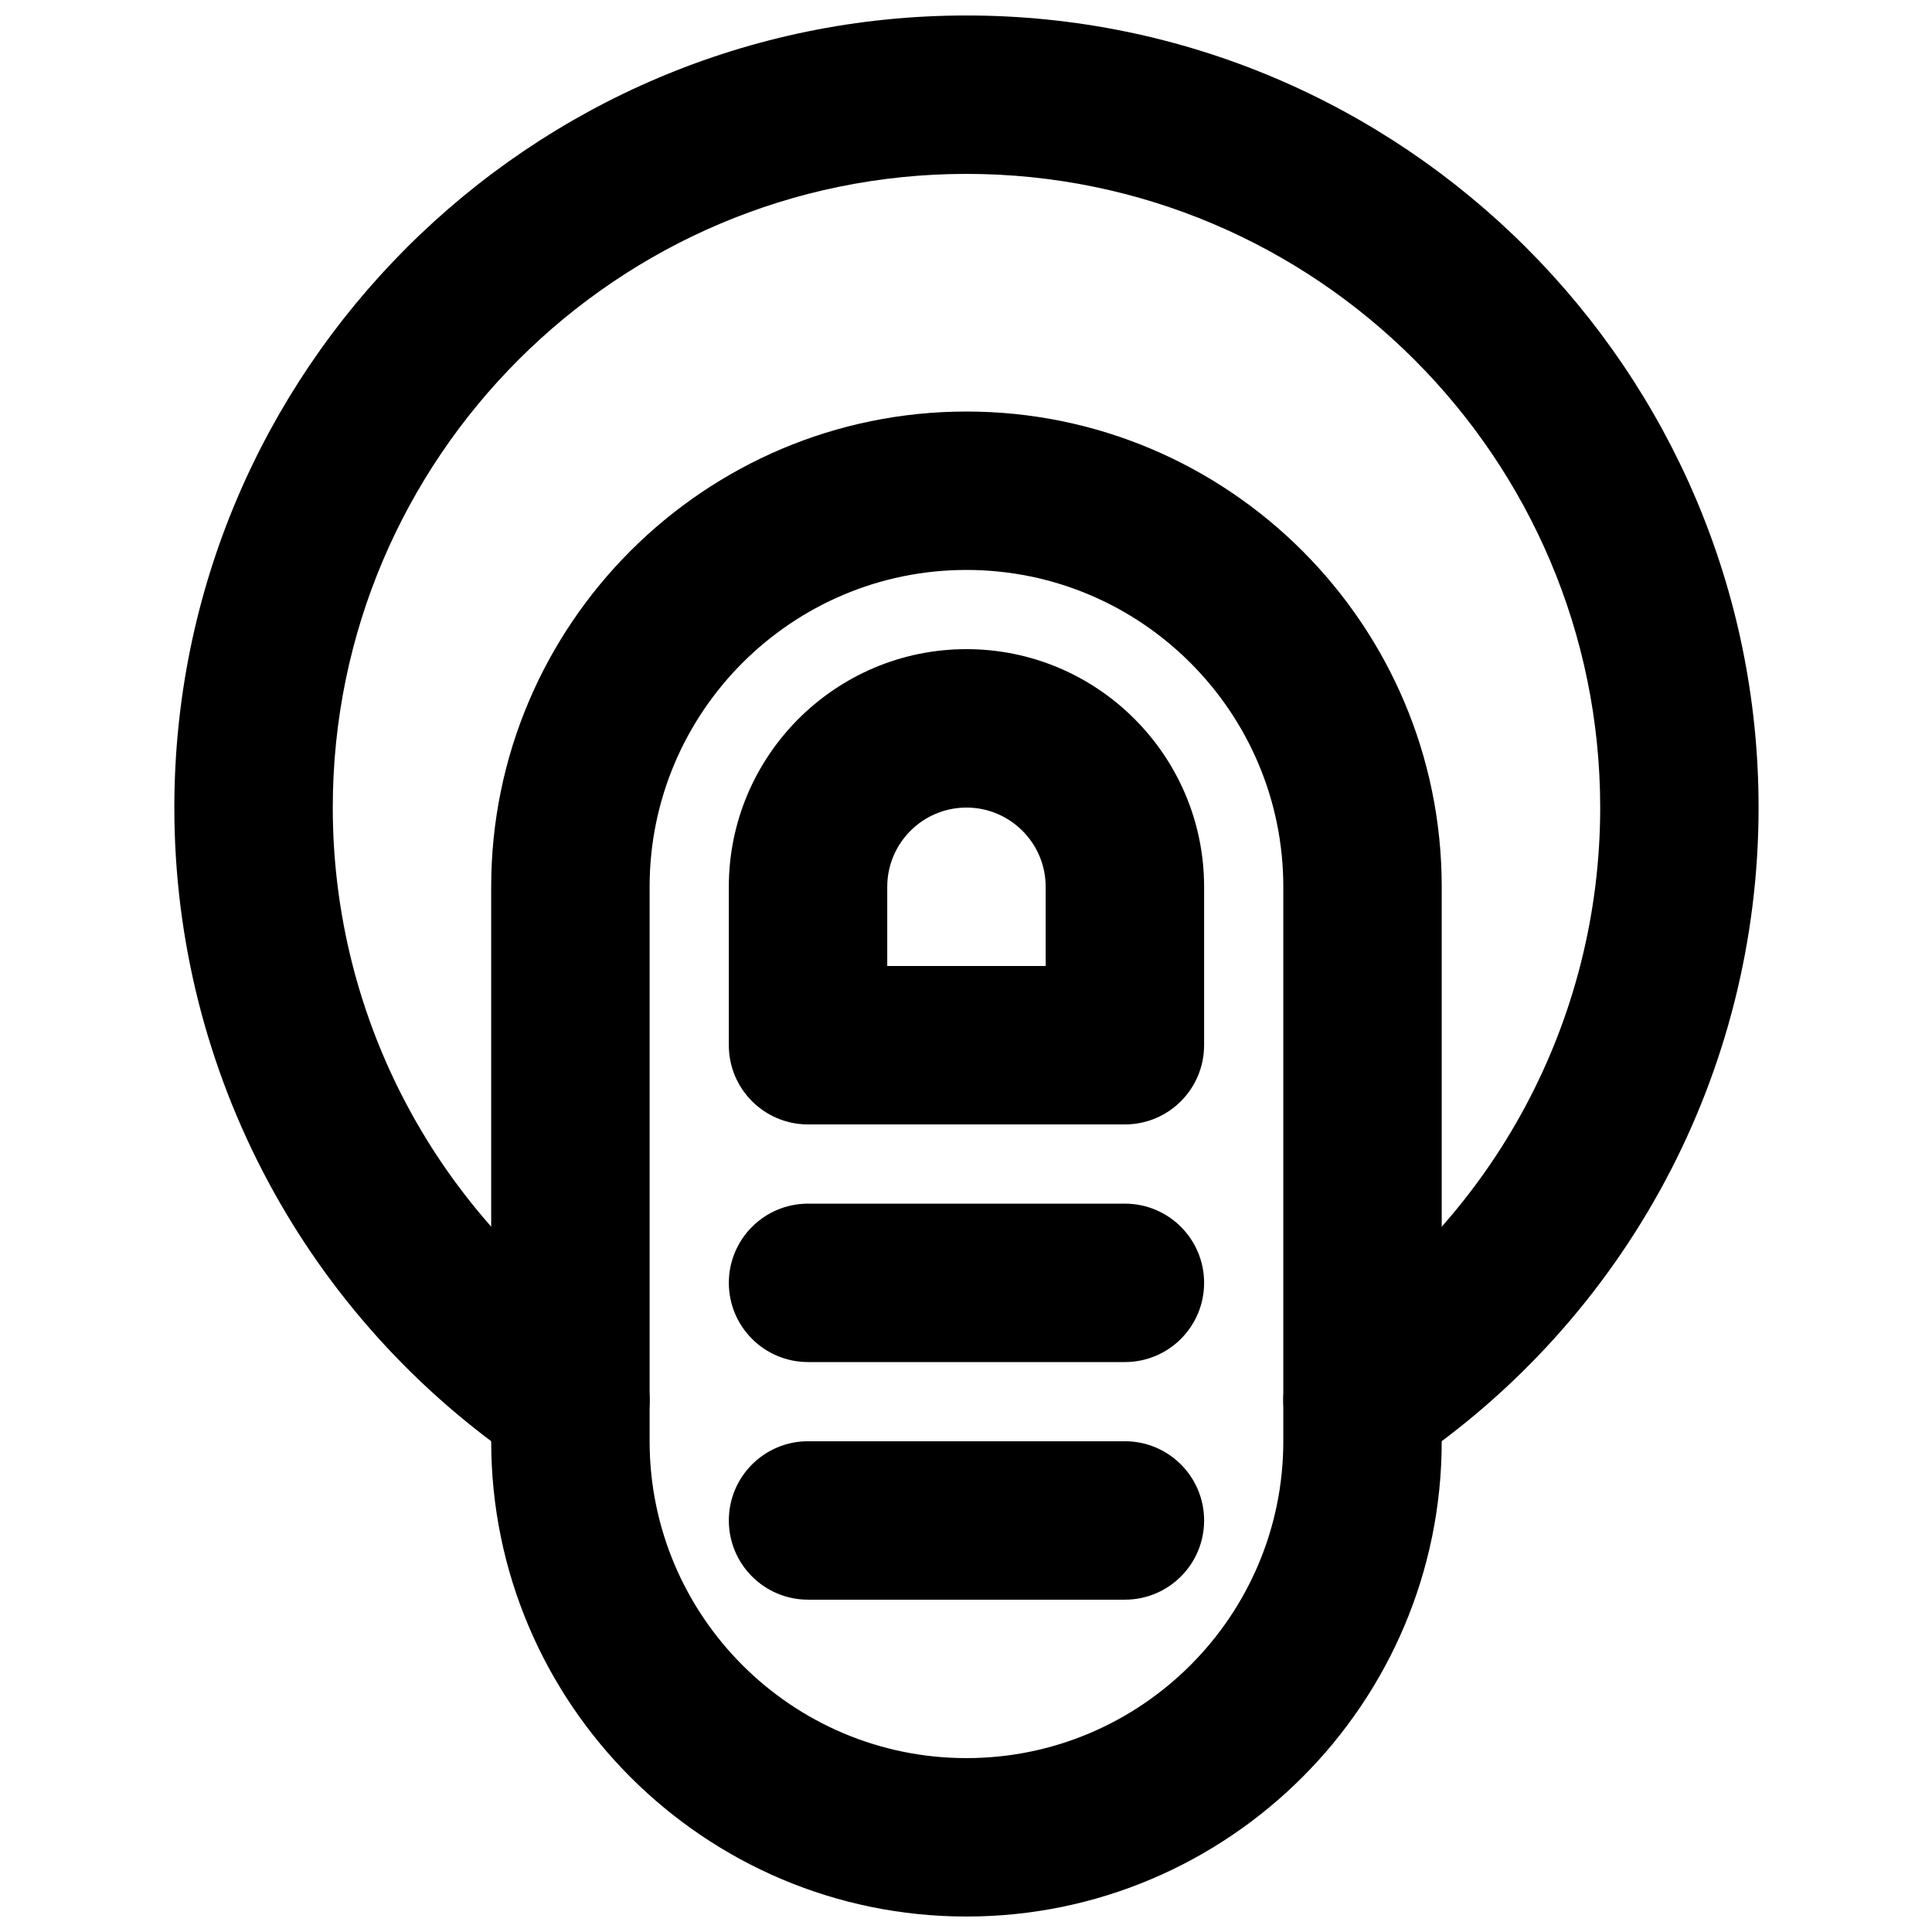 <?xml version="1.0" encoding="UTF-8"?>
<!-- Uploaded to: ICON Repo, www.svgrepo.com, Generator: ICON Repo Mixer Tools -->
<svg width="800px" height="800px" version="1.1" viewBox="144 144 512 512" xmlns="http://www.w3.org/2000/svg">
 <defs>
  <clipPath id="b">
   <path d="m274 253h253v398.9h-253z"/>
  </clipPath>
  <clipPath id="a">
   <path d="m190 148.09h421v388.91h-421z"/>
  </clipPath>
 </defs>
 <g clip-path="url(#b)">
  <path d="m400.12 295.04c-46.309 0-83.965 37.66-83.965 83.969v146.94c0 46.309 37.656 83.969 83.965 83.969s83.969-37.66 83.969-83.969v-146.94c0-46.309-37.66-83.969-83.969-83.969m0 356.86c-69.461 0-125.95-56.488-125.95-125.95v-146.94c0-69.465 56.488-125.95 125.95-125.95 69.465 0 125.95 56.488 125.95 125.95v146.94c0 69.465-56.488 125.95-125.95 125.95" fill-rule="evenodd"/>
 </g>
 <path d="m379.13 400h41.984v-20.992c0-11.566-9.402-20.992-20.992-20.992-11.586 0-20.992 9.426-20.992 20.992zm62.977 41.984h-83.969c-11.605 0-20.992-9.406-20.992-20.992v-41.984c0-34.723 28.258-62.977 62.977-62.977 34.723 0 62.977 28.254 62.977 62.977v41.984c0 11.586-9.383 20.992-20.992 20.992z" fill-rule="evenodd"/>
 <path d="m442.11 504.96h-83.969c-11.605 0-20.992-9.402-20.992-20.992 0-11.586 9.387-20.988 20.992-20.988h83.969c11.609 0 20.992 9.402 20.992 20.988 0 11.59-9.383 20.992-20.992 20.992" fill-rule="evenodd"/>
 <path d="m442.11 567.93h-83.969c-11.605 0-20.992-9.402-20.992-20.992 0-11.586 9.387-20.992 20.992-20.992h83.969c11.609 0 20.992 9.406 20.992 20.992 0 11.59-9.383 20.992-20.992 20.992" fill-rule="evenodd"/>
 <g clip-path="url(#a)">
  <path d="m505.11 536.08c-6.758 0-13.414-3.277-17.465-9.301-6.465-9.633-3.883-22.672 5.75-29.137 46.773-31.297 74.672-83.508 74.672-139.62 0-92.617-75.344-167.94-167.94-167.94-92.598 0-167.94 75.32-167.94 167.94 0 56.109 27.898 108.32 74.668 139.62 9.637 6.465 12.219 19.504 5.754 29.137-6.488 9.613-19.504 12.176-29.137 5.754-58.402-39.129-93.27-104.35-93.27-174.51 0-115.77 94.172-209.92 209.92-209.92s209.92 94.148 209.92 209.92c0 70.156-34.871 135.38-93.27 174.51-3.59 2.391-7.66 3.547-11.672 3.547" fill-rule="evenodd"/>
 </g>
</svg>